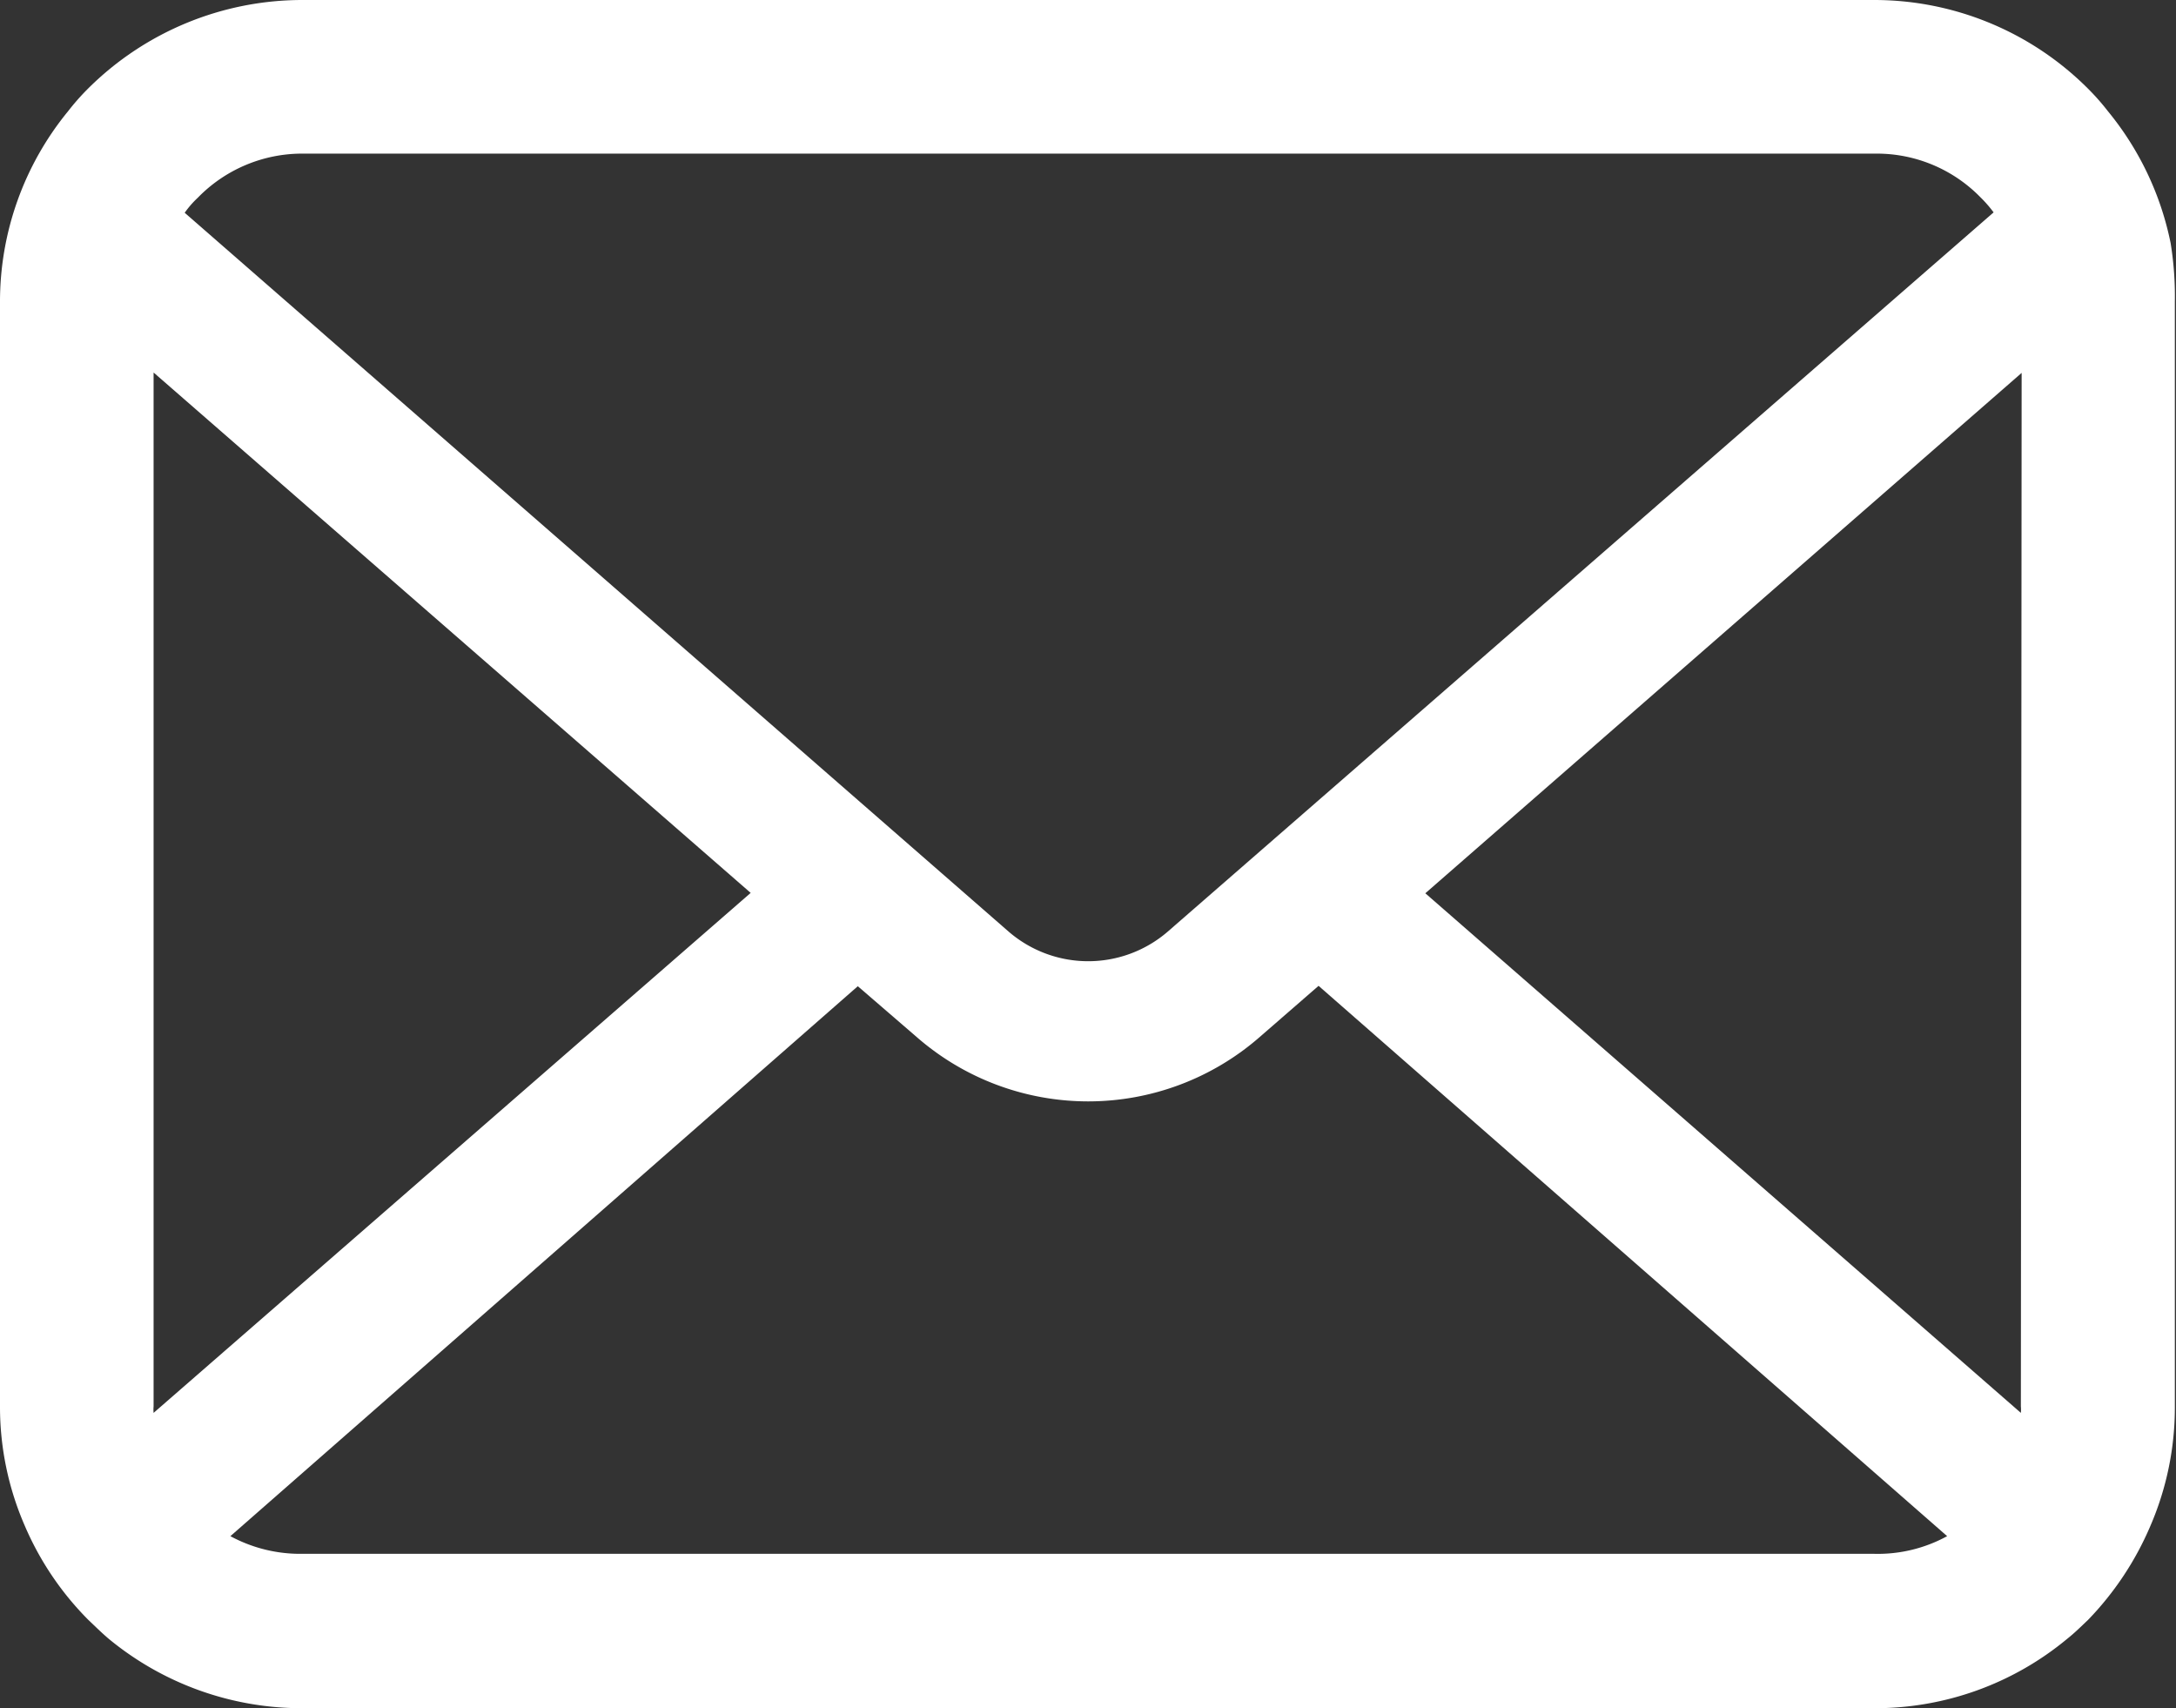 <svg xmlns="http://www.w3.org/2000/svg" viewBox="0 0 56.67 44.48"><rect x="0" y="0" width="56.67" height="44.48" fill="#333333" stroke="none"/><defs><style>.cls-1{fill:#fff;}</style></defs><g id="Layer_2" data-name="Layer 2"><g id="レイヤー_1" data-name="レイヤー 1"><path class="cls-1" d="M56.53,6.33A7.86,7.86,0,0,0,54.9,2.9a6.14,6.14,0,0,0-.53-.6A7.87,7.87,0,0,0,48.81,0H7.86A7.91,7.91,0,0,0,2.3,2.3a6.14,6.14,0,0,0-.53.6A7.82,7.82,0,0,0,0,7.86V36.62a7.75,7.75,0,0,0,.65,3.12A7.85,7.85,0,0,0,2.3,42.18c.18.17.35.34.54.5a7.9,7.9,0,0,0,5,1.8h41a7.83,7.83,0,0,0,5-1.81c.19-.15.36-.32.54-.49A8.05,8.05,0,0,0,56,39.74h0a7.77,7.77,0,0,0,.64-3.12V7.86A8.62,8.62,0,0,0,56.53,6.33ZM5.15,5.15A3.79,3.79,0,0,1,7.86,4h41a3.77,3.77,0,0,1,2.71,1.13,3.34,3.34,0,0,1,.35.4L30.41,24.26a3.17,3.17,0,0,1-4.14,0L4.81,5.54A2.5,2.5,0,0,1,5.15,5.15ZM4,36.62V9.7L19.55,23.25,4,36.79A.91.91,0,0,1,4,36.62Zm44.79,3.84H7.86A3.82,3.82,0,0,1,6,40L22.34,25.68,23.87,27a6.79,6.79,0,0,0,8.94,0l1.53-1.33L50.71,40A3.76,3.76,0,0,1,48.81,40.46Zm3.84-3.84a.91.91,0,0,1,0,.17L37.12,23.26,52.65,9.71Z"/></g></g></svg>